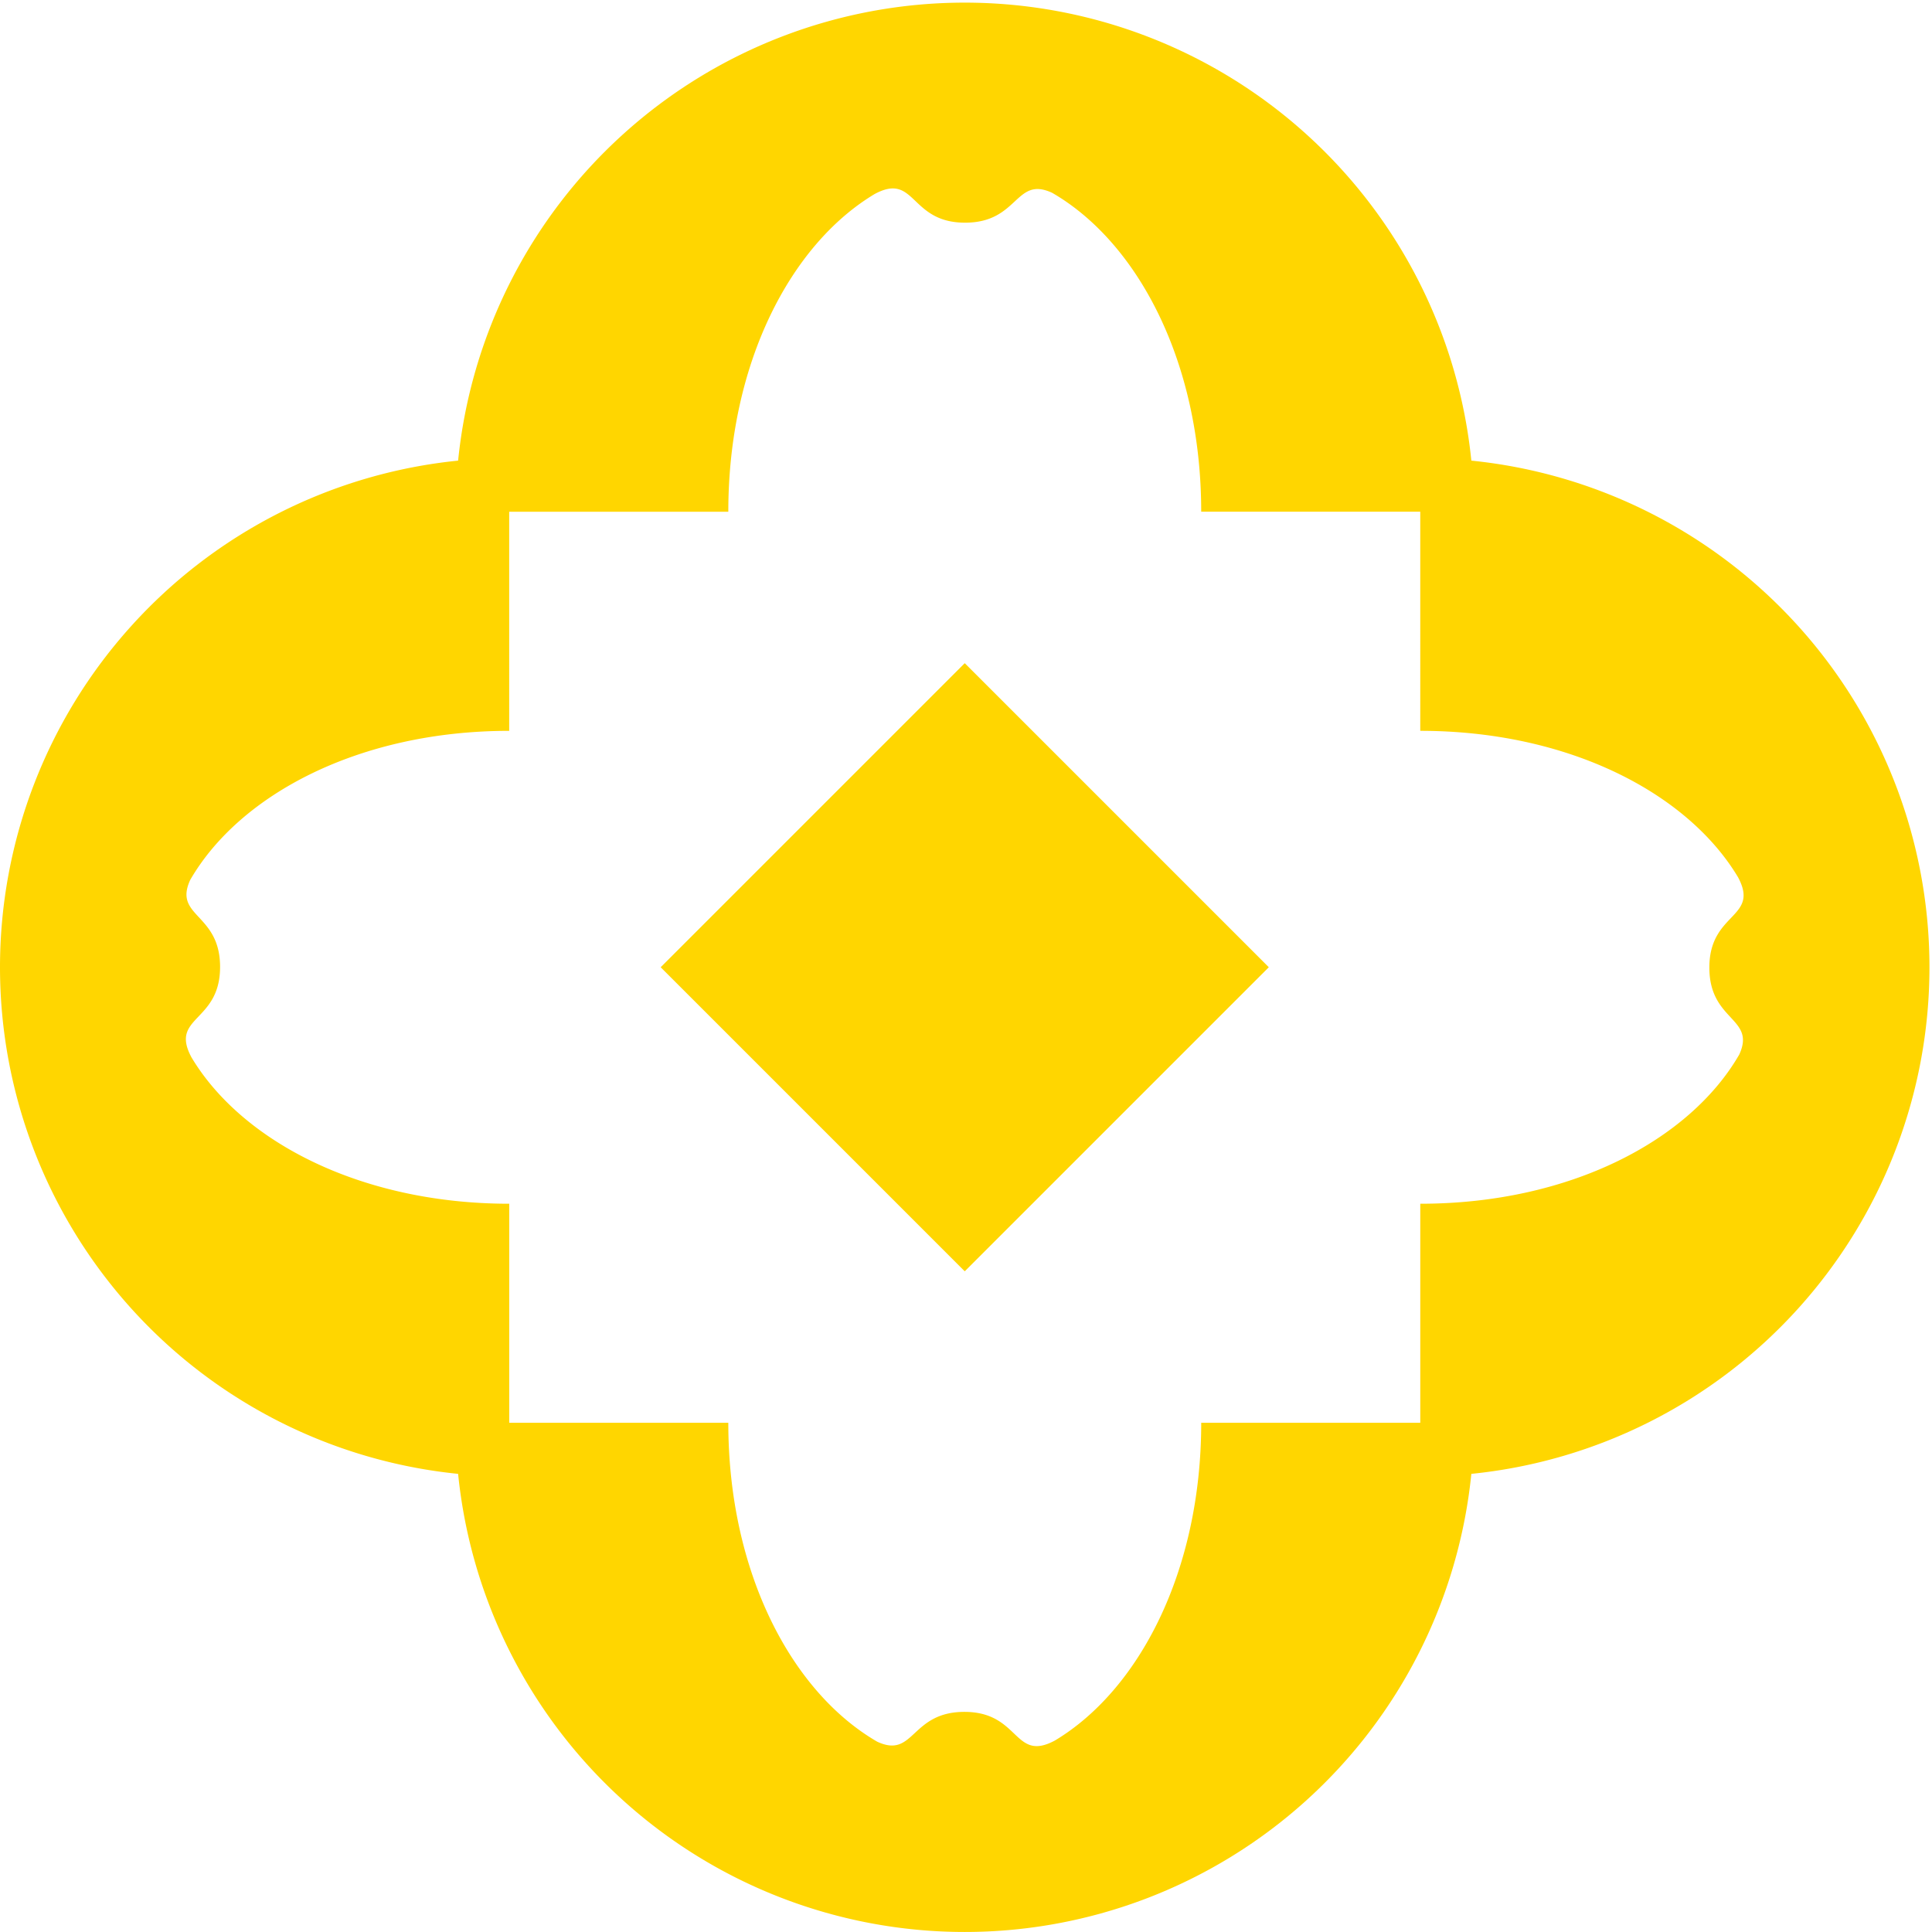 <svg xmlns="http://www.w3.org/2000/svg" xmlns:xlink="http://www.w3.org/1999/xlink" width="152" height="152" viewBox="0 0 152 152"><defs><clipPath id="a"><rect width="152" height="152" transform="translate(0 -0.2)" fill="#ffd600"/></clipPath></defs><g transform="translate(0 0.201)"><g transform="translate(0 0)" clip-path="url(#a)"><path d="M151.8,75.894a40.065,40.065,0,0,0-36.042-39.858,40.061,40.061,0,0,0-79.716,0,40.06,40.06,0,0,0,0,79.716,40.06,40.06,0,0,0,79.716,0A40.061,40.061,0,0,0,151.8,75.894m-14.973,6.883c-3.883,6.718-13.29,11.723-25.087,11.723v17.234H94.506c0,11.681-4.9,21.039-11.516,25-3.249,1.737-2.725-2.256-7.114-2.256-4.249,0-3.926,3.707-6.858,2.347C62.3,132.938,57.3,123.531,57.3,111.734H40.065V94.5c-11.681,0-21.039-4.9-25-11.516-1.744-3.243,2.25-2.725,2.25-7.114,0-4.249-3.7-3.926-2.347-6.852,3.889-6.718,13.3-11.723,25.093-11.723V40.059H57.3c0-11.681,4.9-21.039,11.516-25,3.243-1.737,2.725,2.256,7.108,2.256,4.255,0,3.926-3.707,6.858-2.347,6.718,3.883,11.723,13.29,11.723,25.087h17.234V57.294c11.681,0,21.039,4.9,25,11.516,1.737,3.243-2.256,2.725-2.256,7.108,0,4.255,3.7,3.926,2.347,6.858" transform="translate(0 0.003)" fill="#ffd600"/><rect width="33.831" height="33.831" transform="translate(51.978 75.897) rotate(-45)" fill="#ffd600"/></g></g></svg>